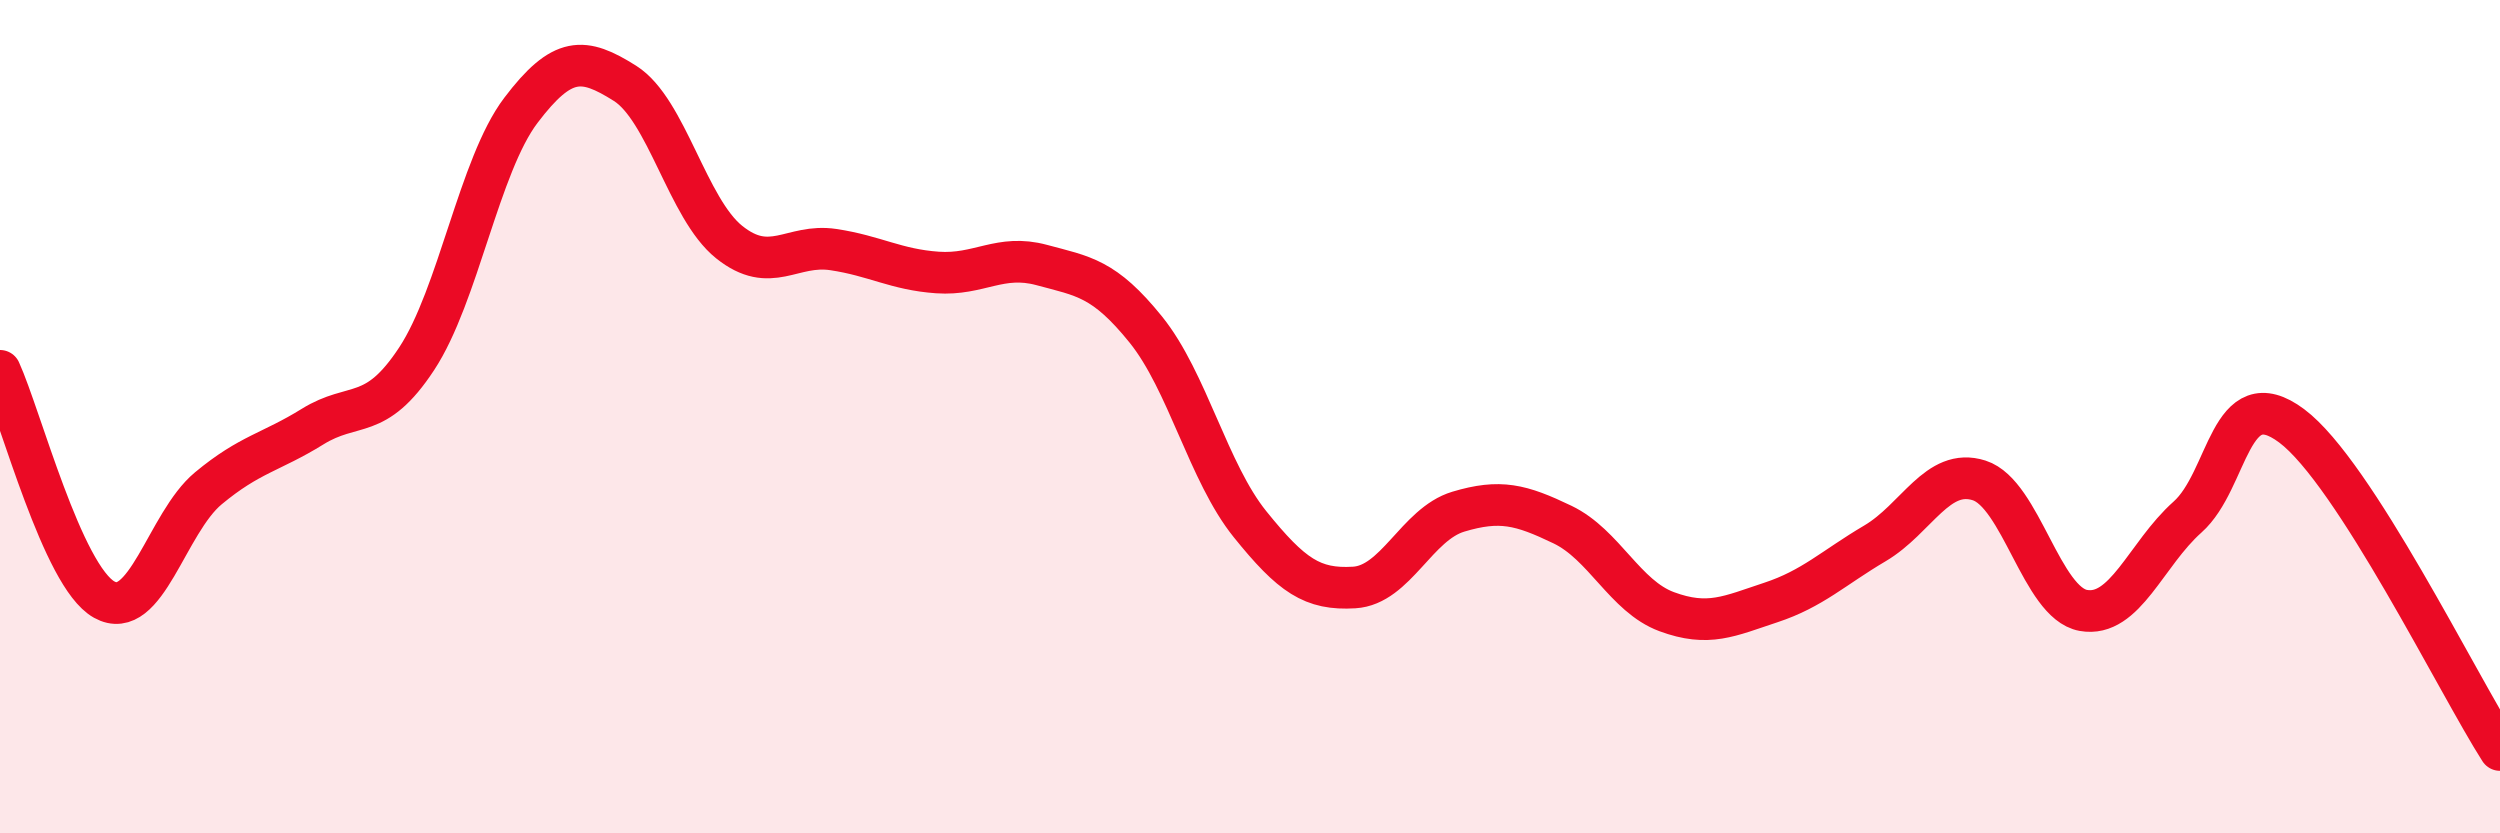 
    <svg width="60" height="20" viewBox="0 0 60 20" xmlns="http://www.w3.org/2000/svg">
      <path
        d="M 0,8.9 C 0.5,10 1.5,13.83 2.5,14.39 C 3.5,14.95 4,12.55 5,11.72 C 6,10.89 6.5,10.86 7.5,10.24 C 8.5,9.62 9,10.13 10,8.61 C 11,7.09 11.5,3.97 12.5,2.65 C 13.5,1.33 14,1.37 15,2 C 16,2.63 16.5,5.01 17.5,5.81 C 18.5,6.61 19,5.84 20,5.99 C 21,6.14 21.5,6.47 22.5,6.54 C 23.5,6.61 24,6.09 25,6.36 C 26,6.63 26.5,6.67 27.5,7.91 C 28.5,9.15 29,11.34 30,12.58 C 31,13.82 31.5,14.16 32.5,14.1 C 33.5,14.04 34,12.58 35,12.28 C 36,11.98 36.5,12.11 37.5,12.59 C 38.5,13.07 39,14.31 40,14.68 C 41,15.05 41.5,14.79 42.5,14.46 C 43.5,14.13 44,13.63 45,13.04 C 46,12.45 46.5,11.21 47.5,11.53 C 48.5,11.85 49,14.47 50,14.65 C 51,14.83 51.5,13.3 52.5,12.41 C 53.5,11.52 53.5,9.1 55,10.22 C 56.5,11.34 59,16.44 60,18L60 20L0 20Z"
        fill="#EB0A25"
        opacity="0.1"
        stroke-linecap="round"
        stroke-linejoin="round"
      />
      <path
        d="M 0,8.9 C 0.5,10 1.5,13.83 2.5,14.39 C 3.5,14.95 4,12.55 5,11.72 C 6,10.89 6.5,10.86 7.5,10.24 C 8.5,9.62 9,10.13 10,8.61 C 11,7.09 11.5,3.97 12.5,2.65 C 13.5,1.33 14,1.37 15,2 C 16,2.63 16.5,5.01 17.5,5.81 C 18.5,6.61 19,5.84 20,5.99 C 21,6.14 21.5,6.47 22.5,6.54 C 23.5,6.61 24,6.09 25,6.36 C 26,6.63 26.5,6.67 27.5,7.91 C 28.5,9.15 29,11.34 30,12.58 C 31,13.82 31.5,14.16 32.5,14.1 C 33.5,14.04 34,12.58 35,12.28 C 36,11.98 36.5,12.11 37.5,12.59 C 38.5,13.07 39,14.31 40,14.68 C 41,15.05 41.5,14.79 42.5,14.46 C 43.5,14.13 44,13.63 45,13.04 C 46,12.45 46.5,11.21 47.5,11.53 C 48.5,11.85 49,14.47 50,14.65 C 51,14.83 51.5,13.3 52.5,12.41 C 53.5,11.52 53.5,9.1 55,10.22 C 56.5,11.34 59,16.44 60,18"
        stroke="#EB0A25"
        stroke-width="1"
        fill="none"
        stroke-linecap="round"
        stroke-linejoin="round"
      />
    </svg>
  